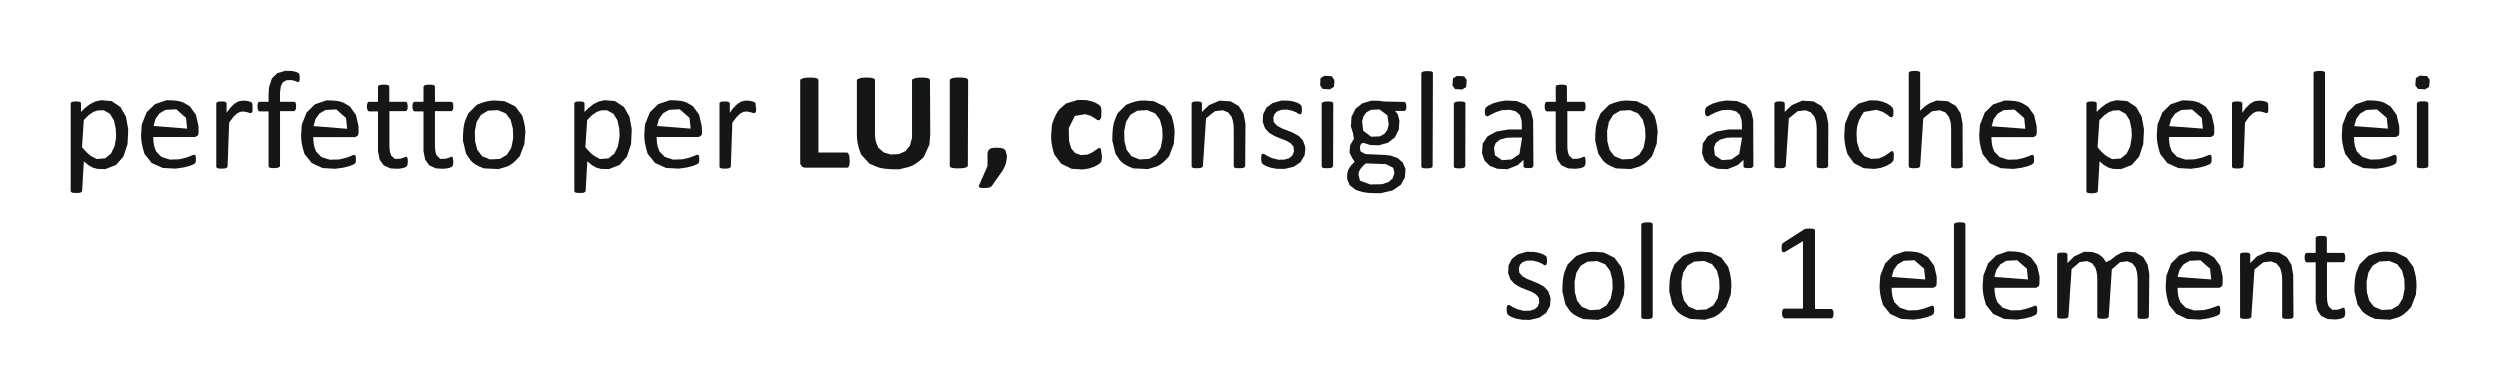 <?xml version="1.0" encoding="UTF-8"?>
<!DOCTYPE svg PUBLIC '-//W3C//DTD SVG 1.0//EN'
          'http://www.w3.org/TR/2001/REC-SVG-20010904/DTD/svg10.dtd'>
<svg height="27.63" stroke="#000" stroke-linecap="square" stroke-miterlimit="10" width="176.86" xmlns="http://www.w3.org/2000/svg" xmlns:xlink="http://www.w3.org/1999/xlink"
><g
  ><g fill="#151616" stroke="none" stroke-linecap="butt" stroke-miterlimit="22.93" stroke-width=".5"
    ><path d="M109.69 21.22l-.04.43-.28.5-.49.33-.65.15-.56-.01-.41-.08-.32-.11-.21-.12-.1-.11-.04-.2 0-.21.02-.12.03-.07.06-.03.11.02.22.14.33.15.44.11.44-.01.32-.1.22-.19.11-.28-.03-.35-.21-.24-.32-.19-.4-.15-.41-.17-.38-.23-.29-.32-.16-.45.03-.53.23-.46.43-.33.63-.18.5.01.34.06.27.09.18.1.09.07.03.06.01.08.01.12 0 .15-.02.12-.04.07-.05.03-.09-.02-.18-.11-.28-.12-.37-.09-.41.01-.29.11-.18.18-.08.24.03.32.22.25.33.19.4.16.41.17.39.22.29.31.16.44Zm5.24-1.05l-.05.69-.33.86c-.37.44-.61.61-.89.73l-.61.18-1.05-.06c-.54-.21-.76-.37-.94-.57l-.31-.45-.22-.92c0-.73.05-1.06.14-1.36l.23-.56.61-.6c.56-.24.89-.3 1.26-.3l.68.05.76.37.49.66c.18.59.22.92.22 1.28Zm-.85.05l-.02-.46-.16-.61-.34-.45-.56-.23-.7.04-.48.29-.3.49-.13.65.02.72.16.61.34.44.56.23.69-.04.49-.29.3-.49.13-.66Zm2.84 2.19l-.06.1-.1.04-.17.02-.22 0-.15-.02-.08-.04-.03-.06V15.89c0-.03.01-.05.02-.07l.14-.07.17-.02.22 0 .15.02.08.04.03.06Zm5.57-2.25l-.05.69-.33.86c-.37.44-.61.61-.89.73l-.61.18-1.05-.06c-.54-.21-.76-.37-.94-.57l-.31-.45-.22-.92c0-.73.05-1.06.14-1.36l.23-.56.61-.6c.56-.24.89-.3 1.26-.3l.68.05.76.37.49.66c.18.59.22.92.22 1.28Zm-.85.05l-.02-.46-.16-.61-.34-.45-.56-.23-.7.04-.48.29-.3.49-.13.65.02.72.16.61.34.44.56.23.69-.04.49-.29.3-.49.13-.66Zm8.07 1.98l0 .11-.03.12-.05.07-.06.03h-3.32c-.02 0-.04 0-.06-.02l-.09-.12-.03-.14 0-.17.03-.12.05-.08.06-.04h1.34V17.06l-1.22.73-.11.05-.1 0-.06-.08-.02-.16 0-.18.02-.11.03-.07.06-.06 1.51-.97.06-.02.09-.02.13 0 .2 0 .15.02.08.04.03.06v5.57h1.14l.05.01.06.05.04.09.02.13Zm7.3-2.18l-.03.22-.2.13h-2.96c0 .25.03.46.07.66l.13.36.38.39.59.19.66-.02.47-.11.33-.12.21-.08.08 0 .05.04.03.08.01.13 0 .14-.01.09-.02.07-.04.06-.09.06-.29.12-.44.11-.56.08-.89-.05-.77-.35-.51-.64c-.19-.6-.24-.95-.24-1.35l.05-.72.34-.86.59-.58.81-.28c.67 0 .96.06 1.2.17l.44.26.43.59.18.77Zm-.81-.24l-.08-.76-.69-.6-.76.04-.42.25-.28.39-.14.5Zm2.84 2.63l-.06.1-.1.04-.17.02-.22 0-.15-.02-.08-.04-.03-.06V15.89c0-.03.01-.05.02-.07l.14-.07.17-.02.22 0 .15.02.08.04.03.06Zm5.24-2.39l-.03.22-.2.13H141.1c0 .25.03.46.07.66l.13.36.38.39.59.19.66-.02.47-.11.34-.12.21-.08.08 0 .05.04.03.08.01.13 0 .14-.01.09-.02.07-.04.06-.09.06-.29.12-.44.11-.56.08-.89-.05-.77-.35-.51-.64c-.19-.6-.24-.95-.24-1.35l.05-.72.33-.86.59-.58.81-.28c.67 0 .96.06 1.2.17l.44.26.43.59.18.77Zm-.81-.24l-.08-.76-.69-.6-.76.04-.43.25-.28.39-.14.5Zm8.55 2.63l-.05.1-.1.04-.17.02-.23 0-.14-.02-.08-.04-.03-.06v-2.7c0-.19-.02-.35-.05-.51l-.08-.29-.24-.31-.35-.15-.52.07-.58.5-.22 3.35c0 .02-.01.05-.02.06l-.14.07-.17.02-.22 0-.15-.02-.08-.04-.03-.06v-2.7c0-.19-.02-.35-.05-.51l-.09-.29-.23-.31-.35-.15-.52.07-.58.5-.22 3.35c0 .02-.01.05-.02.06l-.13.07-.17.02-.22 0-.15-.02-.08-.04-.03-.06V18.02c0-.03.01-.05.02-.07l.12-.07.15-.01.21 0 .13.02.07.05.03.06v.61l.49-.48.7-.32.58.02.42.14.32.25.22.33.34-.17.39-.31.36-.19.35-.08.64.05.54.33.32.53.12.68Zm5.22-2.39l-.03.22-.2.13h-2.96c0 .25.02.46.07.66l.13.36.38.39.59.19.66-.02.47-.11.34-.12.21-.08.08 0 .05.04.03.08.01.13 0 .14-.01.09-.02.07-.04.06-.09.06-.29.12-.44.11-.56.08-.89-.05-.77-.35-.51-.64c-.19-.6-.24-.95-.24-1.35l.05-.72.33-.86.59-.58.81-.28c.67 0 .96.06 1.2.17l.44.26.43.59.18.77Zm-.81-.24l-.08-.76-.69-.6-.76.04-.43.25-.28.39-.14.5Zm5.82 2.63l-.05.1-.1.04-.17.02-.23 0-.14-.02-.08-.04-.03-.06v-2.6c0-.25-.02-.45-.06-.6l-.09-.29-.25-.31-.38-.15-.56.07-.62.5-.22 3.35c0 .02-.01.05-.02.06l-.13.07-.17.02-.22 0-.15-.02-.08-.04-.03-.06V18.02c0-.03 0-.05.01-.07l.12-.07.15-.01.21 0 .13.02.07.05.03.06v.61l.49-.48.74-.32.79.05.56.33.33.53.13.71Zm3.66-.32l-.01.17-.04.15-.09.08-.16.06-.2.04-.23.02-.5-.03-.46-.21-.28-.4-.12-.6V18.56h-.62l-.09-.03-.07-.19 0-.23.03-.12.04-.07.07-.03h.64V16.85l0-.04.04-.06.1-.04.17-.02.23 0 .14.02.08.05.03.06v1.07h1.13l.05 0 .06.04.04.09.02.14-.01.26-.1.13h-1.18v2.45c0 .3.05.53.13.69l.25.23.37-.01.17-.05.13-.05.09-.04.06 0 .04.03.02.08.02.13Zm5.05-1.92l-.05.69-.33.86c-.37.44-.61.61-.89.73l-.61.18-1.05-.06c-.54-.21-.76-.37-.94-.57l-.31-.45-.22-.92c0-.73.05-1.06.14-1.36l.23-.56.61-.6c.56-.24.89-.3 1.26-.3l.68.05.76.37.49.66c.18.59.22.92.22 1.28Zm-.85.05l-.02-.46-.16-.61-.34-.45-.56-.23-.7.04-.48.29-.3.49-.13.65.02.72.16.61.34.44.56.23.69-.04.49-.29.3-.49.13-.66"
      /><path d="M9.06 9.47l-.04.73-.29.88-.52.59-.75.29-.56-.01-.33-.09-.32-.18-.32-.27-.12 2.09c0 .02-.01.05-.02.07l-.13.07-.17.01-.22 0-.15-.02-.08-.04L5 13.53V7.33c0-.03 0-.05.02-.07l.13-.07.15-.01.19 0 .13.02.08.04.03.06v.62l.26-.26.37-.29.38-.19.41-.09.74.06.63.42.39.68.16.88Zm-.85.09l-.02-.44-.13-.61-.28-.46-.45-.25-.42.01-.31.11-.32.22-.35.35-.13 1.92c.22.27.43.48.63.62l.41.22.6-.05.41-.33.25-.51.11-.61Zm5.84-.22l-.03.22-.2.13H10.84c0 .25.03.47.07.66l.13.36.38.39.59.19.66-.02.47-.11.34-.12.21-.09.08 0 .05.04.03.08.01.13 0 .14-.01.09-.02.07-.04.06-.09.06-.29.12-.44.11-.57.08-.89-.05-.78-.35-.51-.65c-.19-.6-.24-.95-.24-1.35l.05-.72.34-.86.59-.58.82-.28c.67 0 .97.06 1.21.17l.44.26.43.6.18.78Zm-.81-.24l-.08-.76-.69-.61-.76.04-.43.25-.28.39-.14.5Zm4.63-1.49l0 .13-.01.14-.03.07-.05.04L17.68 8l-.12-.04-.15-.04-.18-.03-.23.02-.24.12-.26.25-.29.4-.11 3.09c0 .02-.01.05-.02.07l-.13.07-.17.02-.22 0-.15-.02-.08-.04-.03-.06V7.33c0-.03 0-.05.02-.07l.12-.07.15-.01.21 0 .13.02.07.05.03.06v.67l.23-.32.31-.31.28-.17.28-.06.19 0 .16.02.17.04.13.05.05.05.02.05.01.08 0 .15ZM21.2 5.52l0 .11-.02.1-.03.06-.04.02-.07-.01-.11-.05-.16-.05-.21-.04-.31.02-.24.14-.14.27-.06.43V7.2h.98l.05 0 .05.04.04.09.02.14-.02.26-.1.13H19.81v3.87c0 .02-.01.05-.02.07l-.14.07-.17.02-.22 0-.15-.02-.08-.04-.03-.06V7.88h-.62l-.09-.03-.07-.19 0-.23.02-.12.04-.08.06-.03H19V6.75l.03-.57.2-.62.38-.38.57-.17.47.01.3.07.16.07.05.06.03.1.01.14Zm4.17 3.83l-.03.22-.2.13H22.16c0 .25.03.47.07.66l.13.36.38.39.59.19.66-.02.47-.11.34-.12.21-.09.08 0 .05.04.03.08.01.13 0 .14-.01.09-.02.07-.04.06-.09.06-.29.12-.44.11-.57.08-.89-.05-.77-.35-.52-.65c-.19-.6-.24-.95-.24-1.35l.05-.72.34-.86.59-.58.82-.28c.67 0 .97.06 1.21.17l.44.26.43.6.18.78Zm-.81-.24l-.08-.76-.69-.61-.76.04-.43.25-.28.39-.14.5Zm4.29 2.31l-.01.17-.05.15-.09.08-.16.06-.2.04-.23.02-.5-.03-.46-.21-.29-.4-.12-.6V7.88h-.62l-.09-.03-.07-.19 0-.23.03-.12.04-.08.07-.03h.64V6.15l0-.04.04-.06.1-.04.17-.02.23 0 .15.02.08.05.03.06V7.2h1.13l.05 0 .06.04.04.09.02.14-.01.26-.1.13H27.55v2.46c0 .3.05.53.13.69l.25.23.38-.01.17-.05.13-.05.09-.04.06 0 .04.03.03.08.02.13Zm3.22 0l-.01.17-.04.15-.09.08-.16.06-.21.04-.23.02-.5-.03-.46-.21-.29-.4-.12-.6V7.88h-.62l-.09-.03-.07-.19 0-.23.03-.12.04-.08.07-.03h.64V6.15l.01-.04.04-.06.1-.04.17-.02.23 0 .15.02.08.05.03.06V7.2h1.13l.05 0 .06.04.04.09.02.14-.01.26-.1.13H30.77v2.46c0 .3.04.53.13.69l.25.23.38-.01.17-.05.13-.05.09-.04.06 0 .04.03.02.08.02.13Zm5.08-1.93l-.05.69-.33.87c-.38.44-.61.61-.89.73l-.61.18-1.05-.05c-.54-.21-.77-.37-.94-.58l-.31-.46-.22-.92c0-.73.05-1.06.14-1.37l.24-.56.61-.61c.56-.24.89-.3 1.27-.3l.68.05.77.37.49.66c.18.59.22.92.22 1.29Zm-.85.05l-.02-.46-.16-.61-.34-.45-.56-.23-.7.04-.49.29-.31.5-.13.66.02.72.16.61.34.44.56.23.7-.04.49-.29.31-.49.13-.66Zm8.38-.07l-.04.73-.29.88-.52.59-.75.29-.56-.01-.33-.09-.32-.18-.32-.27-.12 2.09c0 .02-.01.05-.02.07l-.13.07-.17.01-.22 0-.15-.02-.08-.04-.03-.06V7.33c0-.03 0-.05.01-.07l.13-.07.15-.01.19 0 .13.02.08.04.03.06v.62l.26-.26.37-.29.38-.19.41-.09.74.06.63.42.39.68.16.88Zm-.85.09l-.02-.44-.13-.61-.28-.46-.46-.25-.42.01-.31.11-.32.22-.35.35-.13 1.92c.22.27.43.48.63.62l.41.22.6-.05.41-.33.25-.51.11-.61Zm5.84-.22l-.03.22-.2.13H46.45c0 .25.03.47.07.66l.13.36.38.39.59.19.66-.02.47-.11.34-.12.21-.09.08 0 .05.04.03.08.01.13 0 .14-.01.09-.02.07-.04.06-.09.06-.29.12-.44.11-.57.08-.89-.05-.78-.35-.52-.65c-.19-.6-.24-.95-.24-1.35l.05-.72.34-.86.59-.58.82-.28c.67 0 .97.06 1.21.17l.44.26.43.6.18.78Zm-.81-.24l-.08-.76-.69-.61-.76.04-.43.25-.28.39-.14.5Zm4.63-1.49l0 .13-.01.14-.03.07-.05.04L53.29 8l-.12-.04-.15-.04-.18-.03-.23.02-.24.12-.26.25-.3.4-.11 3.09c0 .02-.01.05-.02.07l-.13.07-.17.02-.22 0-.15-.02-.08-.04-.03-.06V7.33c0-.03 0-.05.01-.07l.13-.07.15-.01.21 0 .13.02.07.05.03.06v.67l.23-.32.31-.31.28-.17.28-.06.19 0 .16.02.17.04.13.05.05.05.02.05.01.08 0 .15Zm6.62 3.71l0 .18-.03.19-.05.12-.08.05H56.99c-.11 0-.2-.03-.27-.1l-.11-.17V5.7c0-.03.01-.06.03-.09l.22-.09.27-.03.36 0 .23.03.13.05.05.08v5.14h2c.03 0 .06.01.09.03l.09.18.02.22Zm5.7-1.83l-.06.74-.4.88c-.44.43-.72.59-1.05.7l-.7.17c-.82 0-1.18-.05-1.5-.15l-.59-.25-.6-.66c-.23-.61-.29-.96-.29-1.37V5.7c0-.03.01-.06.03-.09l.22-.09.27-.03.35 0 .23.03.13.05.05.08V9.45c0 .25.03.47.09.66l.15.34.37.33.51.15.58-.03.46-.21.31-.39.15-.55V5.7c0-.03.01-.06.03-.09l.22-.09.27-.03.35 0 .22.03.13.05.05.08Zm0 0"
      /><path d="M68.47 11.7l-.01.06-.08.07-.16.05-.27.03-.35 0-.23-.03-.13-.05-.05-.08V5.7c0-.03.01-.06.03-.09l.06-.05.17-.05.27-.03.36.01.23.03.13.05.05.08Zm2.76-.73l-.01.25-.05.31-.1.28-.15.27-.73 1.04-.05.06-.09.06-.13.04-.18.02-.26 0-.16-.03-.07-.05 0-.08.61-1.39v-.78l.01-.2.09-.19.18-.1.27-.03.34.01.23.05.15.12.06.23Zm6.72.04l0 .16-.02.16-.03.11-.05.08-.15.12-.3.16-.37.12-.43.07-.79-.05-.74-.36-.49-.66c-.18-.59-.22-.93-.22-1.3l.06-.82c.22-.64.37-.9.57-1.11l.43-.37.83-.25.58.01.37.08.32.12.23.14.1.1.04.08.02.13.01.18-.02.41-.11.19-.17-.02-.2-.14-.27-.16-.38-.11-.73.12-.43.86.02.92.15.51.27.33.4.15.48-.03.35-.16.26-.18.18-.13.1.01.06.06.03.14.02.23"
      /><path d="M83.09 9.49l-.05.69-.33.87c-.38.44-.61.61-.89.73l-.61.18-1.05-.05c-.54-.21-.77-.37-.94-.58l-.31-.46-.22-.92c0-.73.05-1.06.14-1.37l.23-.56.61-.61c.56-.24.89-.3 1.27-.3l.68.05.77.37.49.66c.18.59.22.92.22 1.29Zm-.85.05l-.02-.46-.16-.61-.34-.45-.56-.23-.7.04-.49.29-.31.5-.13.66.02.72.16.61.34.44.56.23.7-.04.49-.29.31-.49.13-.66Zm5.85 2.2l-.05.1-.1.04-.17.02-.23 0-.15-.02-.08-.04-.03-.06V9.16c0-.25-.02-.45-.06-.61l-.09-.29-.25-.31-.38-.15-.56.07-.62.5-.22 3.37c0 .02-.01.05-.02.07l-.13.07-.17.02-.22 0-.15-.02-.08-.04-.03-.06V7.33c0-.03 0-.05.02-.07l.12-.07.15-.01.21 0 .13.02.07.05.03.06v.61l.5-.48.74-.32.79.05.57.33.34.53.14.72Zm4.25-1.2l-.04.43-.29.5-.49.33-.66.15-.56-.01-.41-.08-.32-.11-.21-.12-.1-.11-.04-.2 0-.22.02-.12.03-.07.06-.03.11.02.23.14.33.15.44.11.44-.01.32-.1.23-.19.11-.28-.03-.35-.21-.24-.33-.19-.4-.15-.41-.17-.38-.23-.29-.32-.16-.45.03-.54.23-.46.44-.33.64-.18.5.01.34.06.27.09.18.1.09.08.03.06.01.08.01.12 0 .16-.02.12-.04.07-.05.03-.09-.02-.18-.11-.28-.12-.38-.09-.41.02-.3.11-.18.18-.09.24.03.33.22.25.33.19.41.16.42.17.39.22.29.31.16.44Zm1.97 1.2l-.06.1-.1.04-.17.02-.22 0-.15-.02-.08-.04-.03-.06V7.33c0-.02.01-.04.02-.06l.14-.07.17-.02.23 0 .15.02.08.04.03.06Zm.09-5.91l-.04.32-.28.17-.51-.03-.18-.26.03-.5.28-.17.51.03.18.26Zm5.09 1.69l-.01.2-.1.13h-.68l.19.25.11.43-.04.63-.28.56-.49.38-.65.18-.61-.02-.45-.15-.19.05-.09.24.05.31.35.19 1.33.06.42.04.52.18.37.32.19.46-.04.59-.3.53-.57.39-.86.2c-.73 0-1.03-.03-1.28-.09l-.46-.14-.44-.34-.18-.45.01-.38.09-.3.18-.27.25-.25-.17-.27-.19-.38.04-.52.27-.46-.06-.38-.15-.49.04-.69.29-.57.48-.38.65-.19.51.01.34.05 1.44.03.1.03.07.19ZM98.23 8.7l-.08-.54-.56-.42-.6.03-.33.18-.21.29-.09.36.08.65.56.42.6-.02.33-.17.21-.28.1-.36Zm.41 3.5l-.08-.33-.52-.26-1.41-.05-.19.16-.19.22-.11.2-.04.2.11.44.73.27.84-.02.46-.16.28-.25.11-.31Zm2.71-.45l-.05.1-.1.04-.17.02-.22 0-.15-.02-.08-.04-.03-.06V5.19c0-.03.01-.05.02-.07l.14-.07.17-.02.23 0 .15.02.08.04.03.06Zm2.31 0l-.06.1-.1.04-.17.02-.22 0-.15-.02-.08-.04-.03-.06V7.33c0-.02.01-.04.02-.06l.14-.07.17-.02.23 0 .15.02.08.04.03.06Zm.09-5.91l-.03.32-.28.17-.51-.03-.18-.26.04-.5.28-.17.51.03.18.26Zm4.73 5.91l-.1.12-.16.02-.24 0-.14-.03-.06-.07v-.48l-.41.37-.73.29-.71-.03-.54-.21-.37-.37-.18-.52.05-.68.35-.52.61-.33.86-.15h.95V8.81l-.02-.32-.13-.37-.27-.24-.41-.11-.56.02-.46.15-.34.17-.22.12-.09-.01-.06-.05-.04-.08-.02-.13.01-.2.05-.14.16-.13.34-.17.44-.13.5-.08.76.04.62.25.38.45.16.65Zm-.8-2.02h-.69l-.42.02-.46.13-.3.24-.12.32.07.55.5.34.67-.05.56-.38Zm4.49 1.69l-.01.17-.05.15-.09.08-.16.06-.2.04-.23.02-.5-.03-.46-.21-.29-.4-.12-.6V7.88h-.62l-.09-.03-.07-.19 0-.23.03-.12.04-.08.07-.03h.64V6.15l0-.04.04-.06.1-.04.17-.02.23 0 .14.02.08.05.03.06V7.2H112l.05 0 .06.04.04.09.02.14-.01.26-.1.13h-1.18v2.46c0 .3.05.53.13.69l.25.23.38-.01.17-.05.13-.05.09-.04.06 0 .04.03.02.08.02.13Zm5.08-1.93l-.05.69-.33.87c-.38.44-.61.61-.89.73l-.61.18-1.05-.05c-.54-.21-.77-.37-.94-.58l-.31-.46-.22-.92c0-.73.05-1.06.14-1.37l.24-.56.61-.61c.56-.24.89-.3 1.27-.3l.68.05.76.37.5.66c.18.59.22.92.22 1.29Zm-.85.05l-.02-.46-.16-.61-.34-.45-.56-.23-.7.04-.49.29-.31.5-.13.66.02.72.16.61.34.44.56.23.7-.04.49-.29.31-.49.13-.66Zm7.64 2.21l-.1.12-.16.02-.24 0-.14-.03-.06-.07v-.48l-.41.37-.72.29-.71-.03-.54-.21-.37-.37-.18-.52.05-.68.35-.52.61-.33.86-.15h.95V8.81l-.02-.32-.13-.37-.26-.24-.41-.11-.56.02-.46.15-.34.17-.22.12-.09-.01-.06-.05-.04-.08-.02-.13.01-.2.05-.14.16-.13.34-.17.44-.13.5-.08.76.04.62.25.38.45.15.65Zm-.8-2.02h-.69l-.41.02-.46.13-.3.24-.13.32.07.55.5.34.67-.05.55-.38Zm6.09 2.01l-.05.1-.1.04-.17.02-.23 0-.15-.02-.08-.04-.03-.06V9.16c0-.25-.02-.45-.06-.61l-.1-.29-.25-.31-.38-.15-.56.07-.62.5-.22 3.37c0 .02-.01.05-.02.07l-.13.07-.17.02-.22 0-.15-.02-.08-.04-.03-.06V7.33c0-.03 0-.05.01-.07l.13-.07.15-.01.21 0 .13.02.07.05.03.06v.61l.5-.48.74-.32.79.05.57.33.34.53.14.72Zm0 0"
      /><path d="M133.97 11.08l0 .1-.01.12-.03.08-.05.07-.15.13-.31.17-.38.13-.44.07-.75-.05-.7-.36-.46-.65c-.17-.58-.22-.92-.22-1.31l.05-.81.36-.88.59-.55.77-.24.57.01.39.09.32.13.24.16.11.11.04.07.03.1.01.13-.01.27-.09.13-.15-.03-.21-.17-.31-.19-.44-.14-.88.15c-.42.6-.52 1.03-.52 1.6l.03.53.19.61.34.4.48.18.55-.03.4-.18.29-.2.19-.14.08.01.05.05.03.1.01.15Zm4.88.67l-.01.05-.05.05-.1.04-.17.02-.23 0-.15-.02-.08-.04-.03-.06V9.16c0-.25-.02-.46-.06-.61l-.1-.29-.25-.31-.38-.15-.56.07-.62.5-.22 3.37c0 .02-.01.05-.02.07l-.04.03-.1.04-.17.02-.22 0-.15-.02-.08-.04-.03-.06V5.19c0-.03.01-.05.02-.07l.03-.04.1-.04.17-.02.23 0 .15.02.08.04.03.06V7.84c.23-.25.47-.43.7-.55l.47-.18.78.05.57.33.34.53.14.72Zm5.24-2.4l-.03.22-.2.13h-2.98c0 .25.03.47.07.66l.13.36.38.39.59.19.66-.02.47-.11.34-.12.21-.09.08 0 .05.04.03.08.01.13 0 .14-.01.09-.02.07-.04.06-.09.07-.29.12-.44.11-.57.08-.89-.05-.78-.35-.51-.65c-.19-.6-.24-.95-.24-1.35l.05-.72.34-.86.59-.58.82-.28c.67 0 .97.06 1.21.17l.44.26.43.6.18.78Zm-.81-.24l-.08-.76-.69-.6-.76.04-.43.25-.28.39-.14.5Zm8.38.36l-.04.73-.29.88-.52.59-.75.29-.56-.01-.33-.09-.32-.18-.32-.27-.12 2.09c0 .02-.01.05-.02.07l-.04.04-.1.04-.17.02-.22 0-.15-.02-.08-.04-.03-.06V7.33c0-.03.01-.05.02-.07l.03-.03.1-.04.15-.01.19 0 .13.02.08.04.03.06v.62l.26-.26.37-.29.38-.19.41-.09.74.06.63.42.39.68.16.88Zm-.85.09l-.02-.44-.13-.61-.28-.46-.46-.25-.42.02-.31.11-.32.22-.35.35-.13 1.92c.22.27.43.48.63.62l.41.22.6-.05.41-.33.25-.51.11-.61Zm5.84-.22l-.03.22-.2.13h-2.98c0 .25.03.47.07.66l.13.36.38.39.59.19.66-.02.47-.11.34-.12.21-.09.08 0 .05.04.03.08.01.13 0 .14-.01.09-.02.07-.04.06-.09.07-.29.12-.44.11-.57.08-.89-.05-.78-.35-.51-.65c-.19-.6-.24-.95-.24-1.35l.05-.72.34-.86.59-.58.82-.28c.67 0 .96.06 1.21.17l.44.26.43.6.18.78Zm-.81-.24l-.08-.76-.69-.6-.76.04-.43.25-.28.39-.14.5Zm4.63-1.49l0 .13-.01.14-.03.08-.05.04-.09-.01-.12-.04-.15-.04-.18-.03-.23.02-.24.12-.26.25-.29.4-.11 3.09c0 .02-.01.05-.02.07l-.04.03-.1.04-.17.02-.22 0-.15-.02-.08-.04-.03-.06V7.33c0-.03.01-.05.01-.07l.03-.03.1-.04.15-.01.21 0 .13.02.07.05.03.06v.67l.23-.32.31-.31.28-.17.28-.06.19 0 .16.02.17.04.13.05.05.05.02.05.01.08 0 .15Zm4.01 4.13l-.01.05-.05.05-.1.04-.17.02-.22 0-.15-.02-.08-.04-.03-.06V5.19c0-.03.01-.05.02-.07l.03-.04.1-.04.17-.02.23 0 .15.02.08.04.03.06Zm5.26-2.4l-.03.22-.2.13h-2.98c0 .25.03.47.07.66l.13.36.38.39.59.19.66-.02.47-.11.34-.12.21-.09.08 0 .05.04.03.08.01.13 0 .14-.01.09-.02.07-.04.06-.09.07-.29.12-.44.11-.57.08-.89-.05-.78-.35-.51-.65c-.19-.6-.24-.95-.24-1.35l.05-.72.34-.86.59-.58.82-.28c.67 0 .96.06 1.21.17l.44.26.43.6.18.78Zm-.81-.24l-.08-.76-.69-.6-.76.04-.43.25-.28.39-.14.5Zm2.86 2.64l-.01.05-.05.05-.1.04-.17.02-.22 0-.15-.02-.08-.04-.03-.06V7.33c0-.02.01-.04.02-.06l.03-.04.1-.04.17-.02.23 0 .15.02.08.04.03.06Zm.09-5.91l-.04.32-.28.17-.51-.03-.18-.26.04-.51.28-.17.51.03.18.26"
    /></g
  ></g
></svg
>
